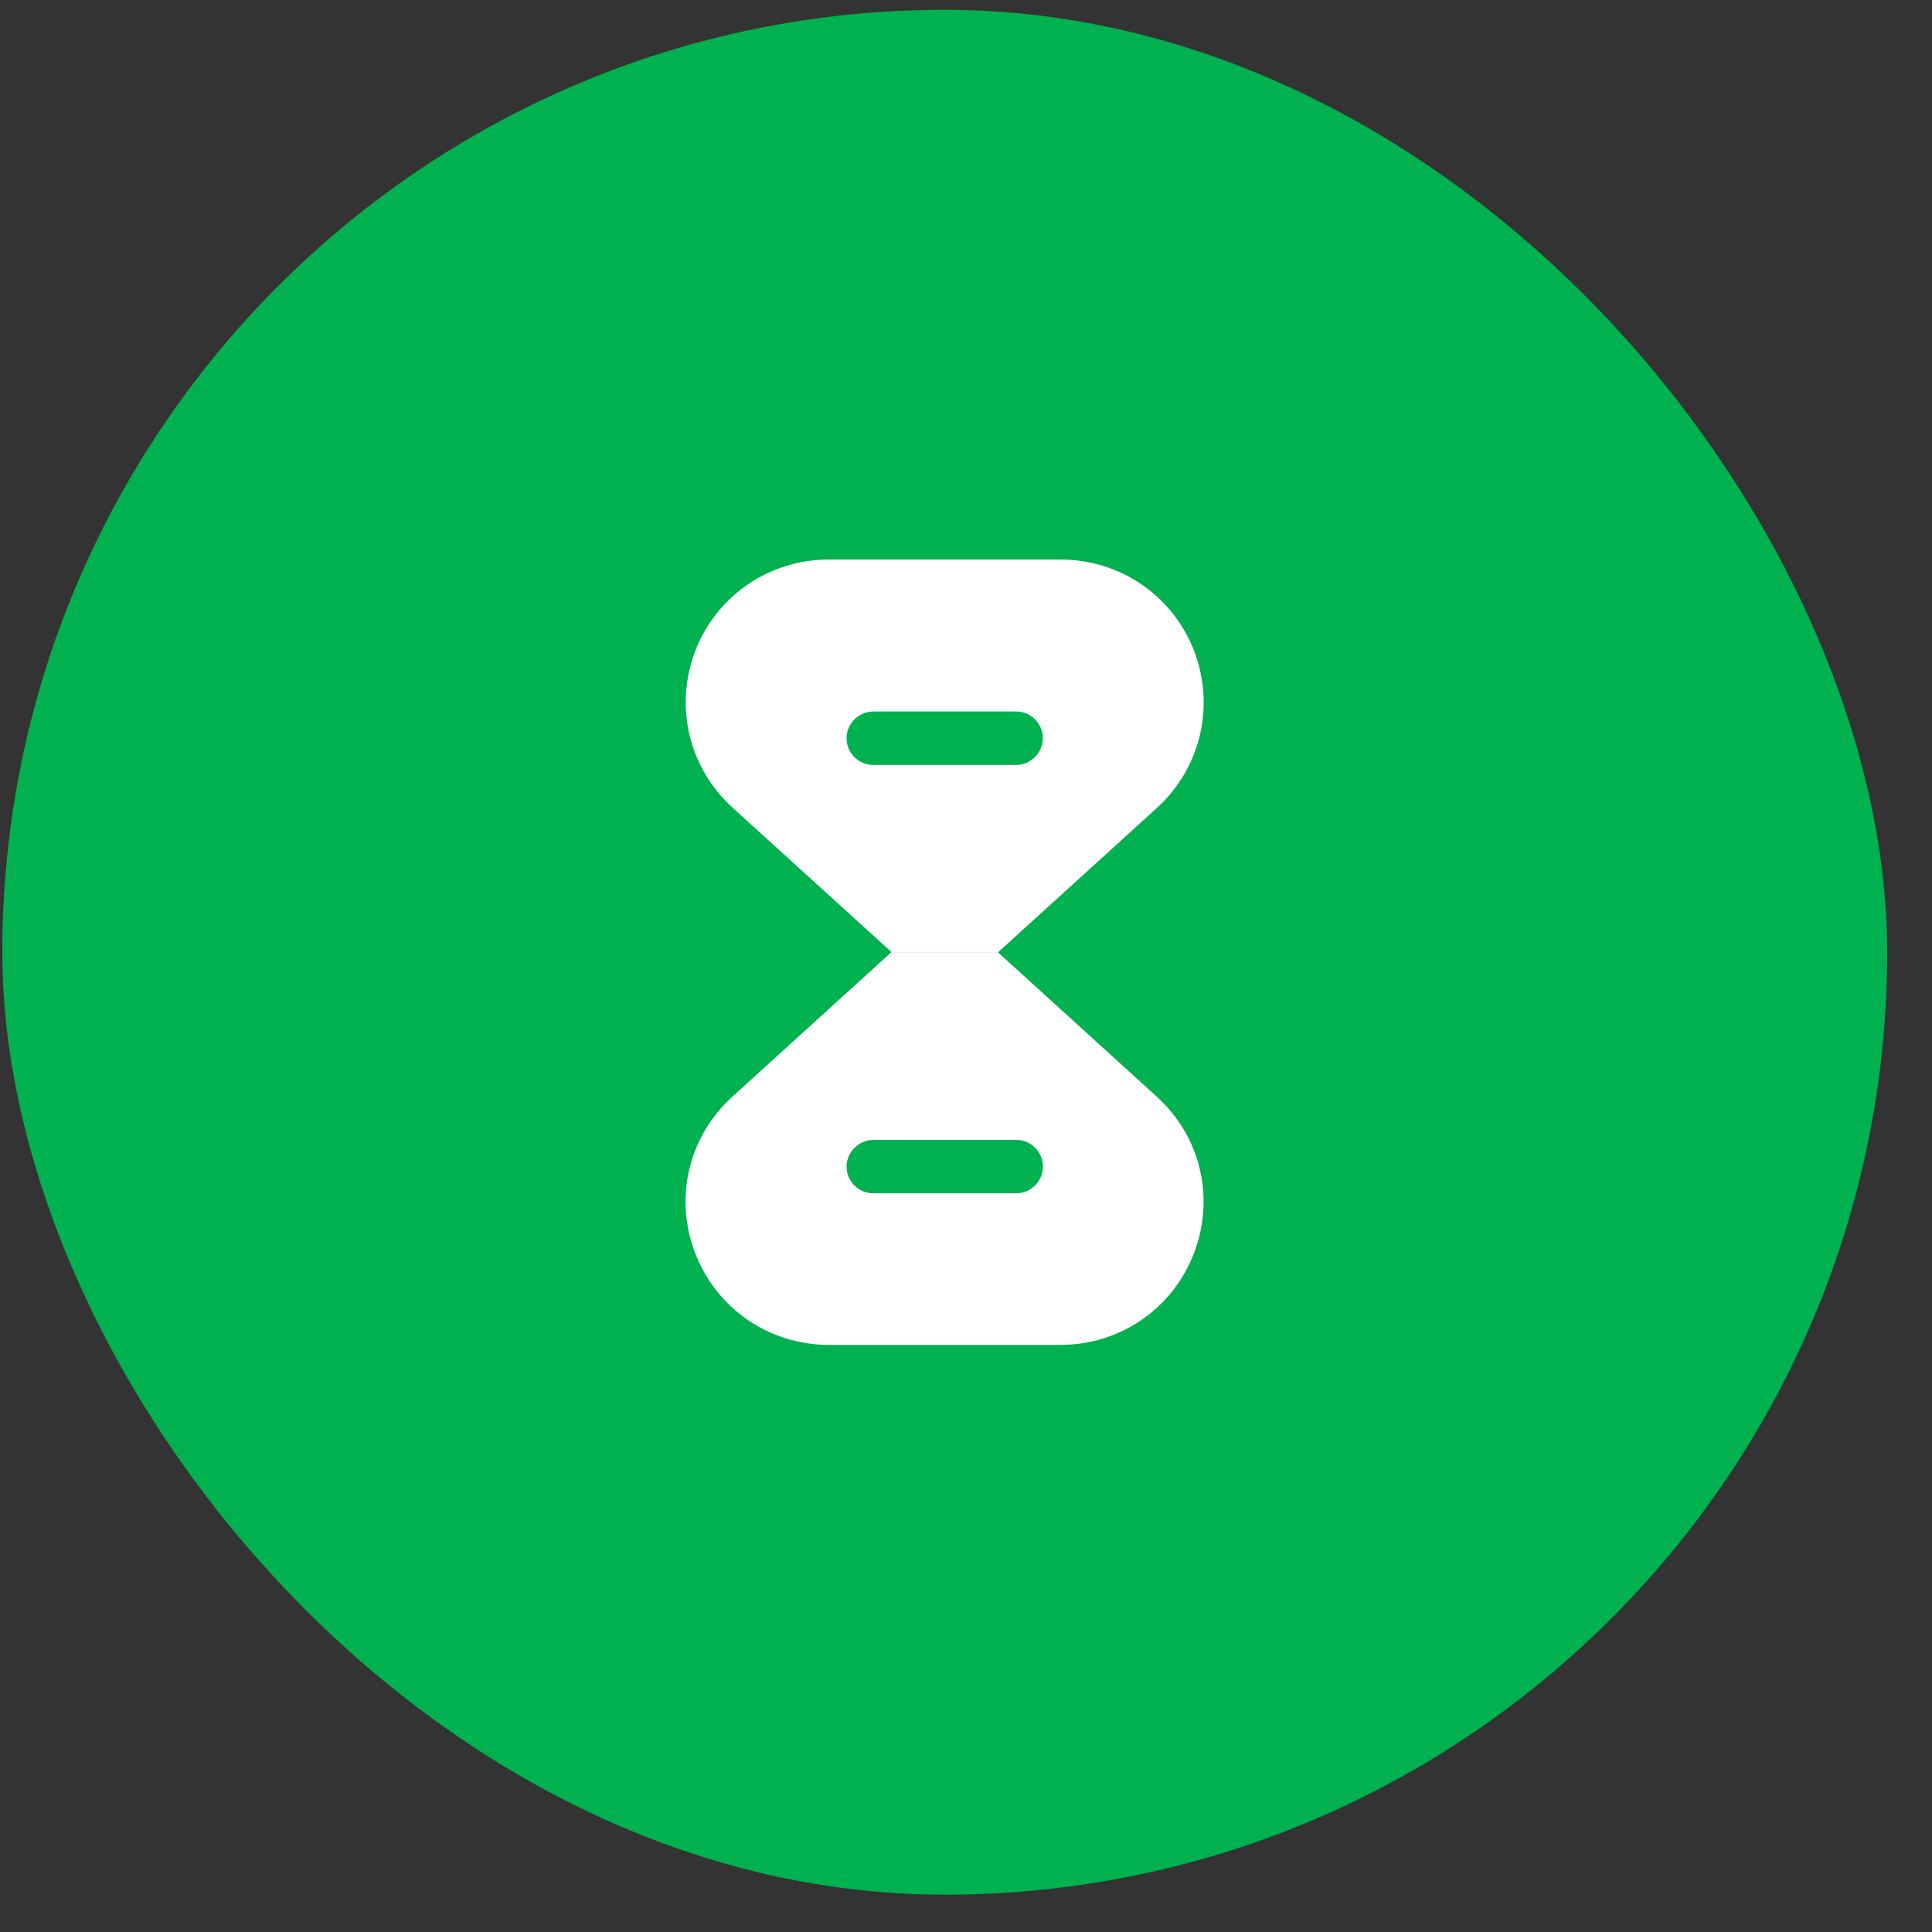 <?xml version="1.0" encoding="UTF-8"?>
<svg xmlns="http://www.w3.org/2000/svg" width="41" height="41" viewBox="0 0 41 41" fill="none">
  <rect x="0" y="0" width="41" height="41" fill="#333333" stroke="none"/>
  <rect x="0.049" y="0.208" width="40" height="40" rx="20" fill="#00B14F"></rect>
  <path d="M24.541 23.266L21.175 20.207H18.916L15.55 23.266C14.608 24.116 14.3 25.424 14.758 26.608C15.216 27.782 16.333 28.541 17.591 28.541H22.5C23.766 28.541 24.875 27.782 25.333 26.608C25.791 25.424 25.483 24.116 24.541 23.266ZM21.566 25.324H18.533C18.216 25.324 17.966 25.066 17.966 24.758C17.966 24.449 18.225 24.191 18.533 24.191H21.566C21.883 24.191 22.133 24.449 22.133 24.758C22.133 25.066 21.875 25.324 21.566 25.324Z" fill="white"></path>
  <path d="M25.34 13.808C24.881 12.633 23.765 11.874 22.506 11.874H17.59C16.331 11.874 15.215 12.633 14.756 13.808C14.306 14.991 14.615 16.299 15.556 17.149L18.923 20.208H21.181L24.548 17.149C25.481 16.299 25.79 14.991 25.34 13.808ZM21.565 16.233H18.531C18.215 16.233 17.965 15.974 17.965 15.666C17.965 15.358 18.223 15.099 18.531 15.099H21.565C21.881 15.099 22.131 15.358 22.131 15.666C22.131 15.974 21.873 16.233 21.565 16.233Z" fill="white"></path>
</svg>
